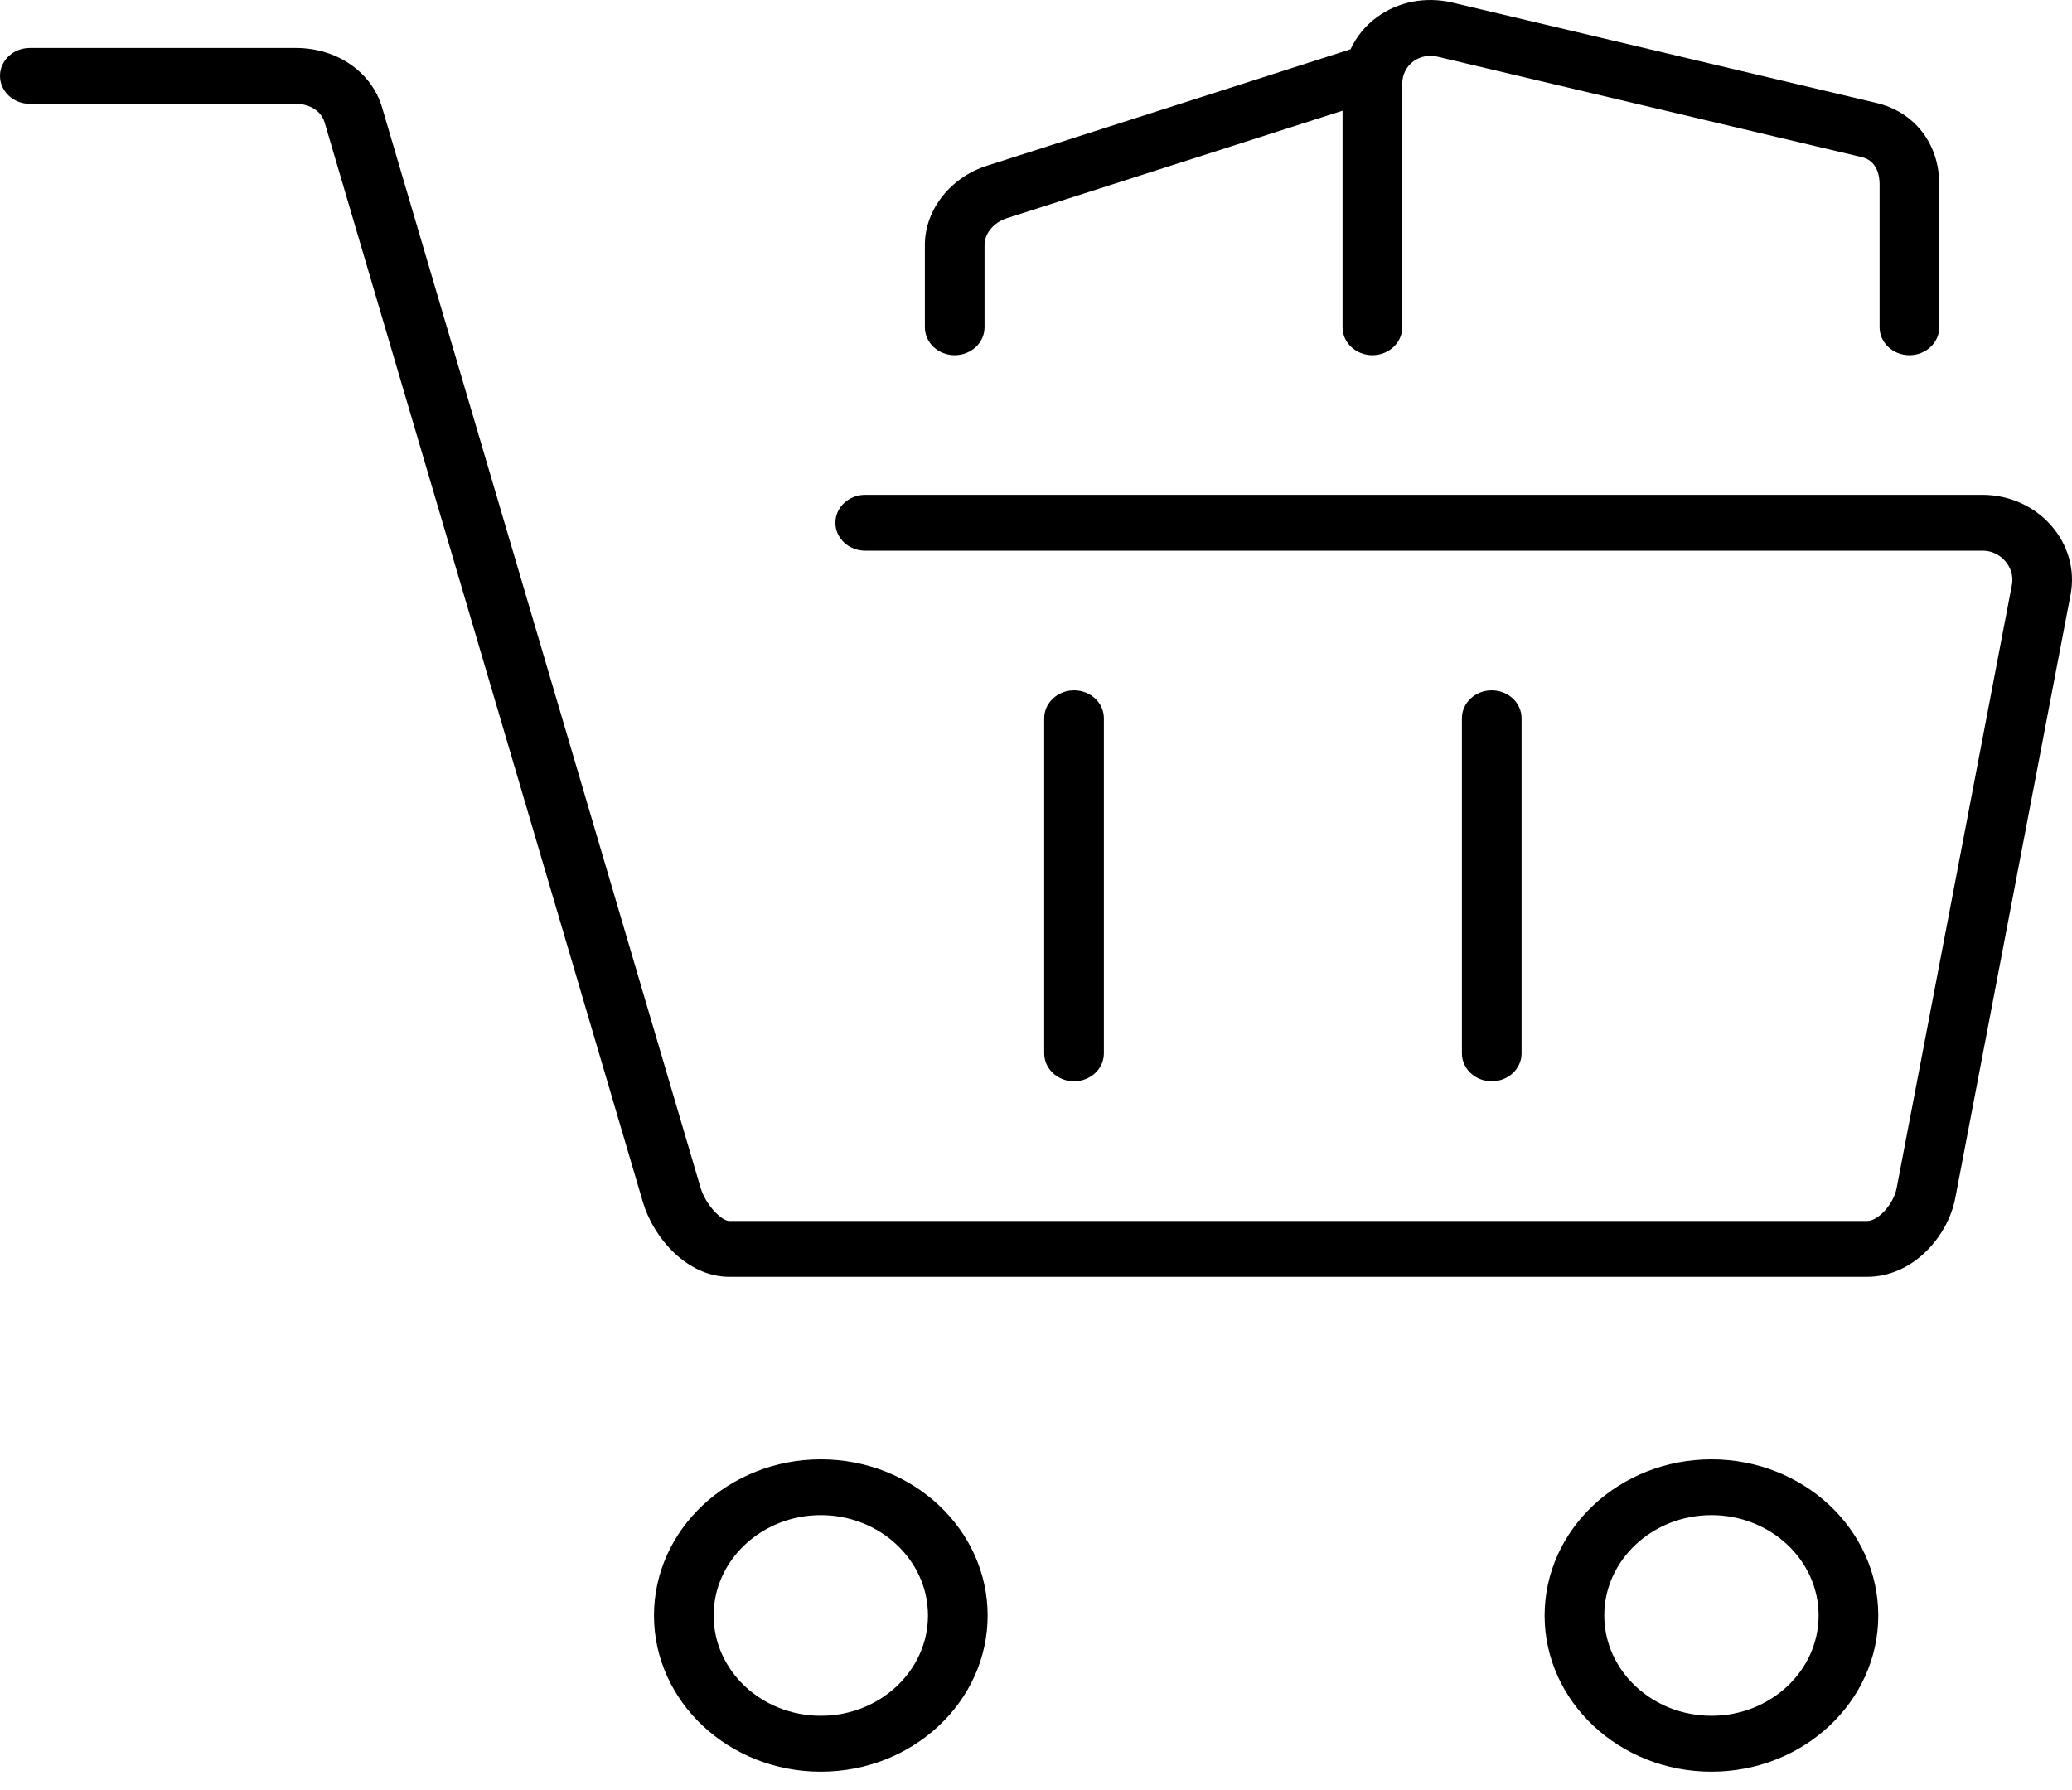 <svg width="103" height="89" viewBox="0 0 103 89" fill="none" xmlns="http://www.w3.org/2000/svg">
<g id="Group 59">
<path id="Vector" d="M98.552 24.601H43.01C42.191 24.601 41.527 25.223 41.527 25.989C41.527 26.756 42.191 27.378 43.01 27.378H98.552C99.133 27.378 99.498 27.691 99.667 27.88C99.97 28.219 100.094 28.655 100.011 29.083L94.281 59.079C94.123 59.865 93.373 60.701 92.818 60.701H36.247C35.888 60.701 35.087 59.937 34.82 59.029L18.995 5.345C18.474 3.576 16.747 2.385 14.706 2.385H1.483C0.664 2.385 0 3.007 0 3.773C0 4.54 0.664 5.162 1.483 5.162H14.706C15.409 5.162 15.97 5.526 16.136 6.084L31.961 59.771C32.495 61.568 34.176 63.478 36.247 63.478H92.818C95.084 63.478 96.823 61.492 97.196 59.571L102.927 29.574C103.167 28.341 102.808 27.075 101.942 26.1C101.094 25.148 99.857 24.601 98.552 24.601Z" fill="black"/>
<path id="Vector_2" d="M40.803 72.553C36.229 72.553 32.51 76.035 32.51 80.317C32.51 84.599 36.229 88.082 40.803 88.082C45.377 88.082 49.096 84.599 49.096 80.317C49.096 76.035 45.377 72.553 40.803 72.553ZM40.803 85.302C37.863 85.302 35.476 83.064 35.476 80.315C35.476 77.565 37.866 75.327 40.803 75.327C43.739 75.327 46.13 77.565 46.13 80.315C46.13 83.064 43.742 85.302 40.803 85.302Z" fill="black"/>
<path id="Vector_3" d="M85.076 72.553C80.502 72.553 76.783 76.035 76.783 80.317C76.783 84.599 80.502 88.082 85.076 88.082C89.65 88.082 93.37 84.599 93.37 80.317C93.37 76.035 89.65 72.553 85.076 72.553ZM85.076 85.302C82.14 85.302 79.749 83.064 79.749 80.315C79.749 77.565 82.14 75.327 85.076 75.327C88.016 75.327 90.404 77.565 90.404 80.315C90.404 83.064 88.016 85.302 85.076 85.302Z" fill="black"/>
<path id="Vector_4" d="M54.874 52.37V35.708C54.874 34.942 54.21 34.32 53.391 34.32C52.573 34.32 51.908 34.942 51.908 35.708V52.37C51.908 53.136 52.573 53.758 53.391 53.758C54.21 53.758 54.874 53.136 54.874 52.37Z" fill="black"/>
<path id="Vector_5" d="M75.638 52.37V35.708C75.638 34.942 74.974 34.32 74.155 34.32C73.336 34.32 72.672 34.942 72.672 35.708V52.37C72.672 53.136 73.336 53.758 74.155 53.758C74.974 53.758 75.638 53.136 75.638 52.37Z" fill="black"/>
<path id="Vector_6" d="M94.918 17.658C95.737 17.658 96.401 17.036 96.401 16.27V9.152C96.401 7.145 95.167 5.559 93.266 5.115L72.182 0.125C70.865 -0.181 69.501 0.08 68.442 0.858C67.861 1.283 67.424 1.832 67.137 2.449L49.096 8.228C47.257 8.8 45.976 10.424 45.976 12.174V16.27C45.976 17.036 46.64 17.658 47.459 17.658C48.278 17.658 48.942 17.036 48.942 16.27V12.174C48.942 11.607 49.402 11.055 50.046 10.849L66.739 5.503V16.27C66.739 17.036 67.404 17.658 68.222 17.658C69.041 17.658 69.706 17.036 69.706 16.27V4.165C69.706 3.715 69.91 3.304 70.266 3.046C70.607 2.796 71.034 2.724 71.456 2.818L92.539 7.808C93.349 7.994 93.435 8.808 93.435 9.152V16.27C93.435 17.036 94.1 17.658 94.918 17.658Z" fill="black"/>
</g>
</svg>
